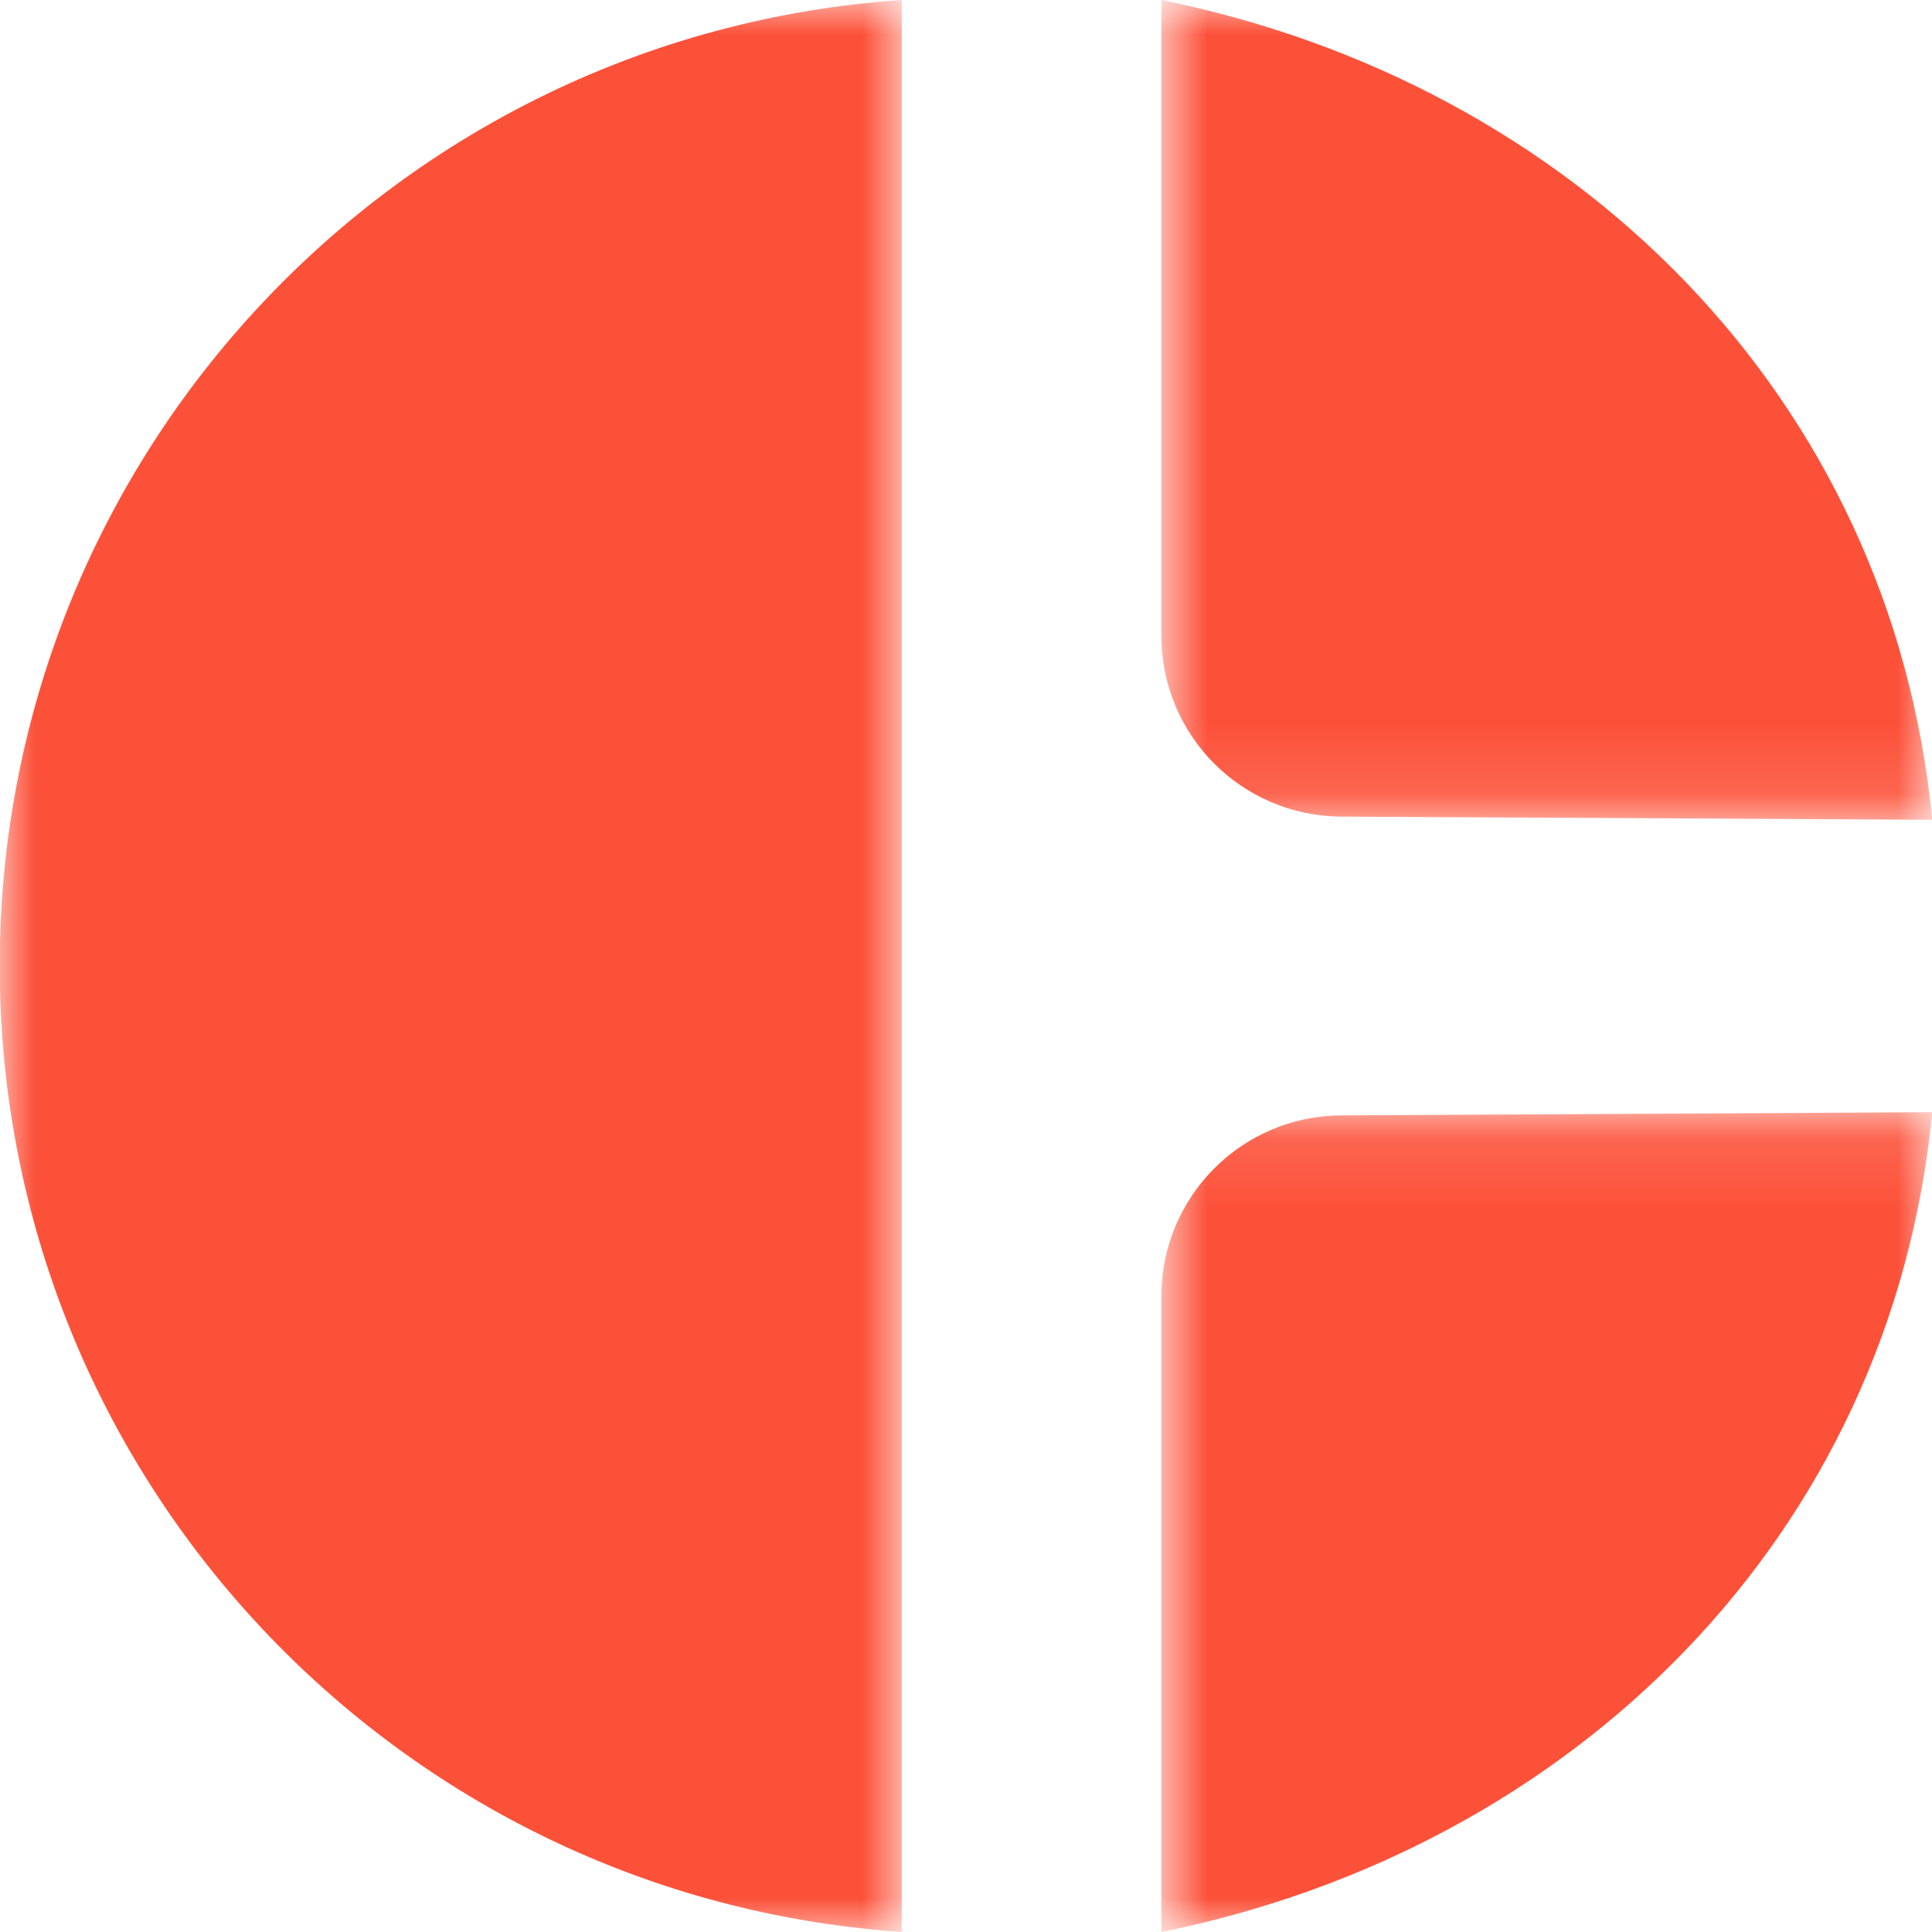 <svg width="28" height="28" viewBox="0 0 28 28" fill="none" xmlns="http://www.w3.org/2000/svg">
<mask id="mask0_4170_197265" style="mask-type:luminance" maskUnits="userSpaceOnUse" x="-1" y="0" width="15" height="28">
<path fill-rule="evenodd" clip-rule="evenodd" d="M-0.004 0H13.069V27.999H-0.004V0Z" fill="white"/>
</mask>
<g mask="url(#mask0_4170_197265)">
<path fill-rule="evenodd" clip-rule="evenodd" d="M-0.004 13.999C-0.004 21.428 5.767 27.503 13.069 27.999V0C5.767 0.496 -0.004 6.571 -0.004 13.999Z" fill="#FC5139"/>
</g>
<mask id="mask1_4170_197265" style="mask-type:luminance" maskUnits="userSpaceOnUse" x="16" y="0" width="13" height="12">
<path fill-rule="evenodd" clip-rule="evenodd" d="M16.832 0H28.004V11.881H16.832V0Z" fill="white"/>
</mask>
<g mask="url(#mask1_4170_197265)">
<path fill-rule="evenodd" clip-rule="evenodd" d="M16.832 9.215V0C22.807 1.209 27.405 5.738 28.004 11.881L19.438 11.835C17.996 11.827 16.832 10.657 16.832 9.215Z" fill="#FC5139"/>
</g>
<mask id="mask2_4170_197265" style="mask-type:luminance" maskUnits="userSpaceOnUse" x="16" y="16" width="13" height="12">
<path fill-rule="evenodd" clip-rule="evenodd" d="M16.832 16.119H28.004V28H16.832V16.119Z" fill="white"/>
</mask>
<g mask="url(#mask2_4170_197265)">
<path fill-rule="evenodd" clip-rule="evenodd" d="M16.832 18.785V28C22.807 26.791 27.405 22.262 28.004 16.119L19.438 16.165C17.996 16.173 16.832 17.343 16.832 18.785Z" fill="#FC5139"/>
</g>
</svg>
